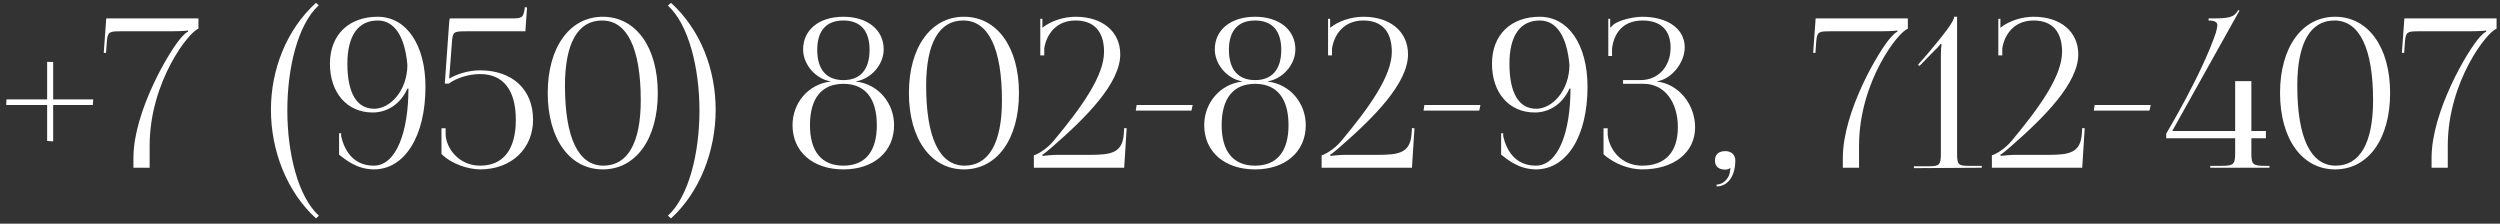 <?xml version="1.0" encoding="UTF-8"?> <svg xmlns="http://www.w3.org/2000/svg" width="313" height="28" viewBox="0 0 313 28" fill="none"><rect x="0" y="0" width="313" height="28" fill="#333333" stroke="none"/> <path d="M6.656 12.446V7.766L5.902 7.74V12.446H0.806L0.78 13.148H5.902V17.646L6.656 17.698V13.148H11.622L11.674 12.446H6.656ZM18.735 21V18.192C18.761 10.158 23.727 3.892 24.845 3.606V2.306H13.301L12.989 6.622H13.275L13.379 5.166C13.483 3.996 13.691 3.918 15.069 3.918H21.387C21.855 3.918 23.285 3.892 23.519 3.814L23.545 3.97C23.311 4.048 22.999 4.36 22.739 4.646C21.205 6.336 16.707 13.98 16.707 19.752V21H18.735ZM33.92 13.746C33.92 18.92 35.948 24.042 39.562 27.344L39.926 27.006C37.326 24.64 35.974 19.232 35.974 13.824C35.974 8.442 37.3 3.06 39.9 0.668L39.562 0.356C35.818 3.762 33.92 8.78 33.92 13.746ZM39.926 0.642L39.9 0.668L39.926 0.694V0.642ZM42.452 19.362C43.128 19.856 44.532 21.182 46.794 21.208C50.668 21.208 53.268 17.074 53.268 10.86C53.268 5.608 50.876 2.098 47.288 2.098C43.726 2.098 41.308 4.308 41.308 7.974C41.308 11.64 43.466 14.084 46.664 14.084C48.406 14.084 50.122 13.096 51.006 11.094H51.136C51.136 16.476 49.628 20.74 46.794 20.74C44.09 20.74 43.076 18.634 42.712 17.048V16.684H42.452V19.362ZM43.492 7.974C43.492 4.464 44.844 2.566 47.288 2.566C49.42 2.566 50.694 4.594 51.006 8.13C50.98 11.406 48.822 13.616 46.846 13.616C44.662 13.616 43.492 11.64 43.492 7.974ZM56.339 2.306C56.287 2.306 56.235 2.618 56.209 3.19L55.689 10.47H56.183C57.145 9.768 58.653 9.274 60.109 9.274C62.995 9.274 64.581 11.25 64.581 14.994C64.581 18.738 62.995 20.74 60.109 20.74C57.431 20.74 55.871 18.556 55.793 16.866V16.06H55.273V19.284C56.625 20.584 58.601 21.182 60.109 21.208C64.061 21.208 66.739 18.582 66.739 14.994C66.739 11.12 64.061 8.806 60.109 8.806C58.783 8.806 57.327 9.196 56.235 9.846L56.573 5.4C56.677 3.97 56.729 3.918 58.419 3.918H65.777L65.985 0.928L65.699 0.902V1.058C65.517 2.228 65.361 2.306 63.983 2.306H56.339ZM75.387 2.566C78.533 2.566 80.223 6.076 80.223 12.576C80.223 17.88 78.585 20.74 75.543 20.74C72.397 20.74 70.733 17.23 70.733 10.73C70.733 5.426 72.345 2.566 75.361 2.566H75.387ZM75.465 2.098C71.331 2.098 68.575 5.92 68.575 11.64C68.575 17.386 71.331 21.208 75.465 21.208C79.625 21.208 82.355 17.386 82.355 11.64C82.355 5.92 79.625 2.098 75.465 2.098ZM83.621 0.694C86.195 3.034 87.573 8.442 87.573 13.85C87.573 19.258 86.195 24.666 83.621 27.006L84.01 27.344C87.599 24.068 89.6 18.92 89.6 13.746C89.6 8.754 87.754 3.762 84.01 0.356L83.621 0.694ZM105.594 20.74C102.864 20.74 101.408 18.972 101.408 15.67C101.408 12.316 102.864 10.496 105.594 10.496C108.324 10.496 109.78 12.316 109.78 15.67C109.78 18.972 108.324 20.74 105.594 20.74ZM105.594 10.028C103.462 10.028 102.318 8.702 102.318 6.232C102.318 3.84 103.462 2.566 105.594 2.566C107.726 2.566 108.87 3.84 108.87 6.232C108.87 8.702 107.726 10.028 105.594 10.028ZM105.594 21.208C109.39 21.208 111.938 18.998 111.938 15.67C111.938 12.94 110.014 10.548 107.18 10.21V10.184C109.052 9.872 110.638 8.104 110.638 6.18C110.638 3.736 108.61 2.098 105.594 2.098C102.552 2.098 100.55 3.736 100.55 6.18C100.55 8.104 102.136 9.872 103.982 10.184V10.21C101.148 10.548 99.224 12.94 99.224 15.67C99.224 18.998 101.772 21.208 105.594 21.208ZM120.608 2.566C123.754 2.566 125.444 6.076 125.444 12.576C125.444 17.88 123.806 20.74 120.764 20.74C117.618 20.74 115.954 17.23 115.954 10.73C115.954 5.426 117.566 2.566 120.581 2.566H120.608ZM120.686 2.098C116.552 2.098 113.795 5.92 113.795 11.64C113.795 17.386 116.552 21.208 120.686 21.208C124.846 21.208 127.576 17.386 127.576 11.64C127.576 5.92 124.846 2.098 120.686 2.098ZM140.749 21L141.061 16.06L140.749 16.034L140.697 16.788C140.515 19.154 139.111 19.388 136.433 19.388H132.221C131.779 19.388 130.765 19.492 130.557 19.518L130.479 19.388C130.661 19.31 131.415 18.686 131.675 18.452C136.017 14.682 140.255 10.418 140.255 6.804C140.255 3.97 138.045 2.098 134.665 2.098C133.183 2.098 131.571 2.618 130.505 3.476V2.358H130.245V6.934H130.739V6.05C131.025 4.308 132.221 2.566 134.665 2.566C136.979 2.566 138.227 3.944 138.227 6.492C138.227 9.534 135.367 13.486 131.883 17.672C130.973 18.764 129.699 19.414 129.439 19.44V21H140.749ZM149.168 13.85L149.324 13.148H142.304L142.2 13.85H149.168ZM157.137 20.74C154.407 20.74 152.951 18.972 152.951 15.67C152.951 12.316 154.407 10.496 157.137 10.496C159.867 10.496 161.323 12.316 161.323 15.67C161.323 18.972 159.867 20.74 157.137 20.74ZM157.137 10.028C155.005 10.028 153.861 8.702 153.861 6.232C153.861 3.84 155.005 2.566 157.137 2.566C159.269 2.566 160.413 3.84 160.413 6.232C160.413 8.702 159.269 10.028 157.137 10.028ZM157.137 21.208C160.933 21.208 163.481 18.998 163.481 15.67C163.481 12.94 161.557 10.548 158.723 10.21V10.184C160.595 9.872 162.181 8.104 162.181 6.18C162.181 3.736 160.153 2.098 157.137 2.098C154.095 2.098 152.093 3.736 152.093 6.18C152.093 8.104 153.679 9.872 155.525 10.184V10.21C152.691 10.548 150.767 12.94 150.767 15.67C150.767 18.998 153.315 21.208 157.137 21.208ZM176.778 21L177.09 16.06L176.778 16.034L176.726 16.788C176.544 19.154 175.14 19.388 172.462 19.388H168.25C167.808 19.388 166.794 19.492 166.586 19.518L166.508 19.388C166.69 19.31 167.444 18.686 167.704 18.452C172.046 14.682 176.284 10.418 176.284 6.804C176.284 3.97 174.074 2.098 170.694 2.098C169.212 2.098 167.6 2.618 166.534 3.476V2.358H166.274V6.934H166.768V6.05C167.054 4.308 168.25 2.566 170.694 2.566C173.008 2.566 174.256 3.944 174.256 6.492C174.256 9.534 171.396 13.486 167.912 17.672C167.002 18.764 165.728 19.414 165.468 19.44V21H176.778ZM185.197 13.85L185.353 13.148H178.333L178.229 13.85H185.197ZM187.941 19.362C188.617 19.856 190.021 21.182 192.283 21.208C196.157 21.208 198.757 17.074 198.757 10.86C198.757 5.608 196.365 2.098 192.777 2.098C189.215 2.098 186.797 4.308 186.797 7.974C186.797 11.64 188.955 14.084 192.153 14.084C193.895 14.084 195.611 13.096 196.495 11.094H196.625C196.625 16.476 195.117 20.74 192.283 20.74C189.579 20.74 188.565 18.634 188.201 17.048V16.684H187.941V19.362ZM188.981 7.974C188.981 4.464 190.333 2.566 192.777 2.566C194.909 2.566 196.183 4.594 196.495 8.13C196.469 11.406 194.311 13.616 192.335 13.616C190.151 13.616 188.981 11.64 188.981 7.974ZM200.761 19.31C202.165 20.584 204.089 21.208 205.597 21.208C209.575 21.208 212.227 19.102 212.227 15.93C212.227 13.2 210.303 10.548 207.469 10.21V10.184C209.315 9.872 210.927 7.844 210.927 5.92C210.927 3.632 208.821 2.098 205.597 2.098C204.583 2.124 203.231 2.384 202.321 2.878C202.087 2.982 201.801 3.242 201.697 3.424L201.593 3.398V2.358H201.359V7.012H201.827V6.154C201.983 4.49 202.945 2.566 205.649 2.566C207.911 2.566 209.159 3.762 209.159 5.972C209.159 8.234 207.703 10.028 205.389 10.028H203.205V10.496H205.805C208.405 10.496 210.069 12.784 210.069 15.93C210.069 19.05 208.483 20.74 205.597 20.74C202.919 20.74 201.463 18.66 201.281 16.866V16.06H200.761V19.31ZM214.921 23.106V23.34C216.325 23.34 217.261 22.04 217.261 20.09C217.261 19.388 216.767 18.92 216.013 18.92C215.181 18.92 214.713 19.336 214.713 20.09C214.713 20.844 215.181 21.234 216.013 21.234C216.221 21.234 216.507 21.156 216.585 21.052L216.663 21.104C216.611 21.208 216.585 21.468 216.559 21.676C216.403 22.404 215.701 23.106 214.921 23.106ZM232.752 21V18.192C232.778 10.158 237.744 3.892 238.862 3.606V2.306H227.318L227.006 6.622H227.292L227.396 5.166C227.5 3.996 227.708 3.918 229.086 3.918H235.404C235.872 3.918 237.302 3.892 237.536 3.814L237.562 3.97C237.328 4.048 237.016 4.36 236.756 4.646C235.222 6.336 230.724 13.98 230.724 19.752V21H232.752ZM248.12 21V20.766H246.534C245.156 20.766 245.026 20.61 245.026 19.154V2.098H244.662C244.662 2.644 243.44 4.256 241.256 6.83L240.138 8.104L240.32 8.26L242.244 6.284C242.66 5.92 242.842 5.634 242.972 5.478L243.076 5.53C243.024 5.894 242.998 6.44 242.998 7.038V19.206C242.998 20.662 242.816 20.818 241.438 20.818H239.618V21.052L248.12 21ZM260.694 21L261.006 16.06L260.694 16.034L260.642 16.788C260.46 19.154 259.056 19.388 256.378 19.388H252.166C251.724 19.388 250.71 19.492 250.502 19.518L250.424 19.388C250.606 19.31 251.36 18.686 251.62 18.452C255.962 14.682 260.2 10.418 260.2 6.804C260.2 3.97 257.99 2.098 254.61 2.098C253.128 2.098 251.516 2.618 250.45 3.476V2.358H250.19V6.934H250.684V6.05C250.97 4.308 252.166 2.566 254.61 2.566C256.924 2.566 258.172 3.944 258.172 6.492C258.172 9.534 255.312 13.486 251.828 17.672C250.918 18.764 249.644 19.414 249.384 19.44V21H260.694ZM269.113 13.85L269.269 13.148H262.249L262.145 13.85H269.113ZM271.965 16.398L280.389 1.318L280.233 1.266C279.635 2.254 279.037 2.306 276.515 2.306V2.566C277.217 2.566 277.607 2.748 277.607 3.112C277.607 3.346 277.555 3.658 277.425 4.1C275.683 9.274 271.289 16.58 271.211 16.736V17.308H279.843V19.154C279.843 20.61 279.635 20.766 278.049 20.766H276.723V21H284.133V20.766H283.665C282.053 20.766 281.871 20.61 281.871 19.154V17.308H283.691V16.398H281.871V10.158H279.843V16.398H271.965ZM292.274 2.566C295.42 2.566 297.11 6.076 297.11 12.576C297.11 17.88 295.472 20.74 292.43 20.74C289.284 20.74 287.62 17.23 287.62 10.73C287.62 5.426 289.232 2.566 292.248 2.566H292.274ZM292.352 2.098C288.218 2.098 285.462 5.92 285.462 11.64C285.462 17.386 288.218 21.208 292.352 21.208C296.512 21.208 299.242 17.386 299.242 11.64C299.242 5.92 296.512 2.098 292.352 2.098ZM306.461 21V18.192C306.487 10.158 311.453 3.892 312.571 3.606V2.306H301.027L300.715 6.622H301.001L301.105 5.166C301.209 3.996 301.417 3.918 302.795 3.918H309.113C309.581 3.918 311.011 3.892 311.245 3.814L311.271 3.97C311.037 4.048 310.725 4.36 310.465 4.646C308.931 6.336 304.433 13.98 304.433 19.752V21H306.461Z" fill="white"></path> </svg> 